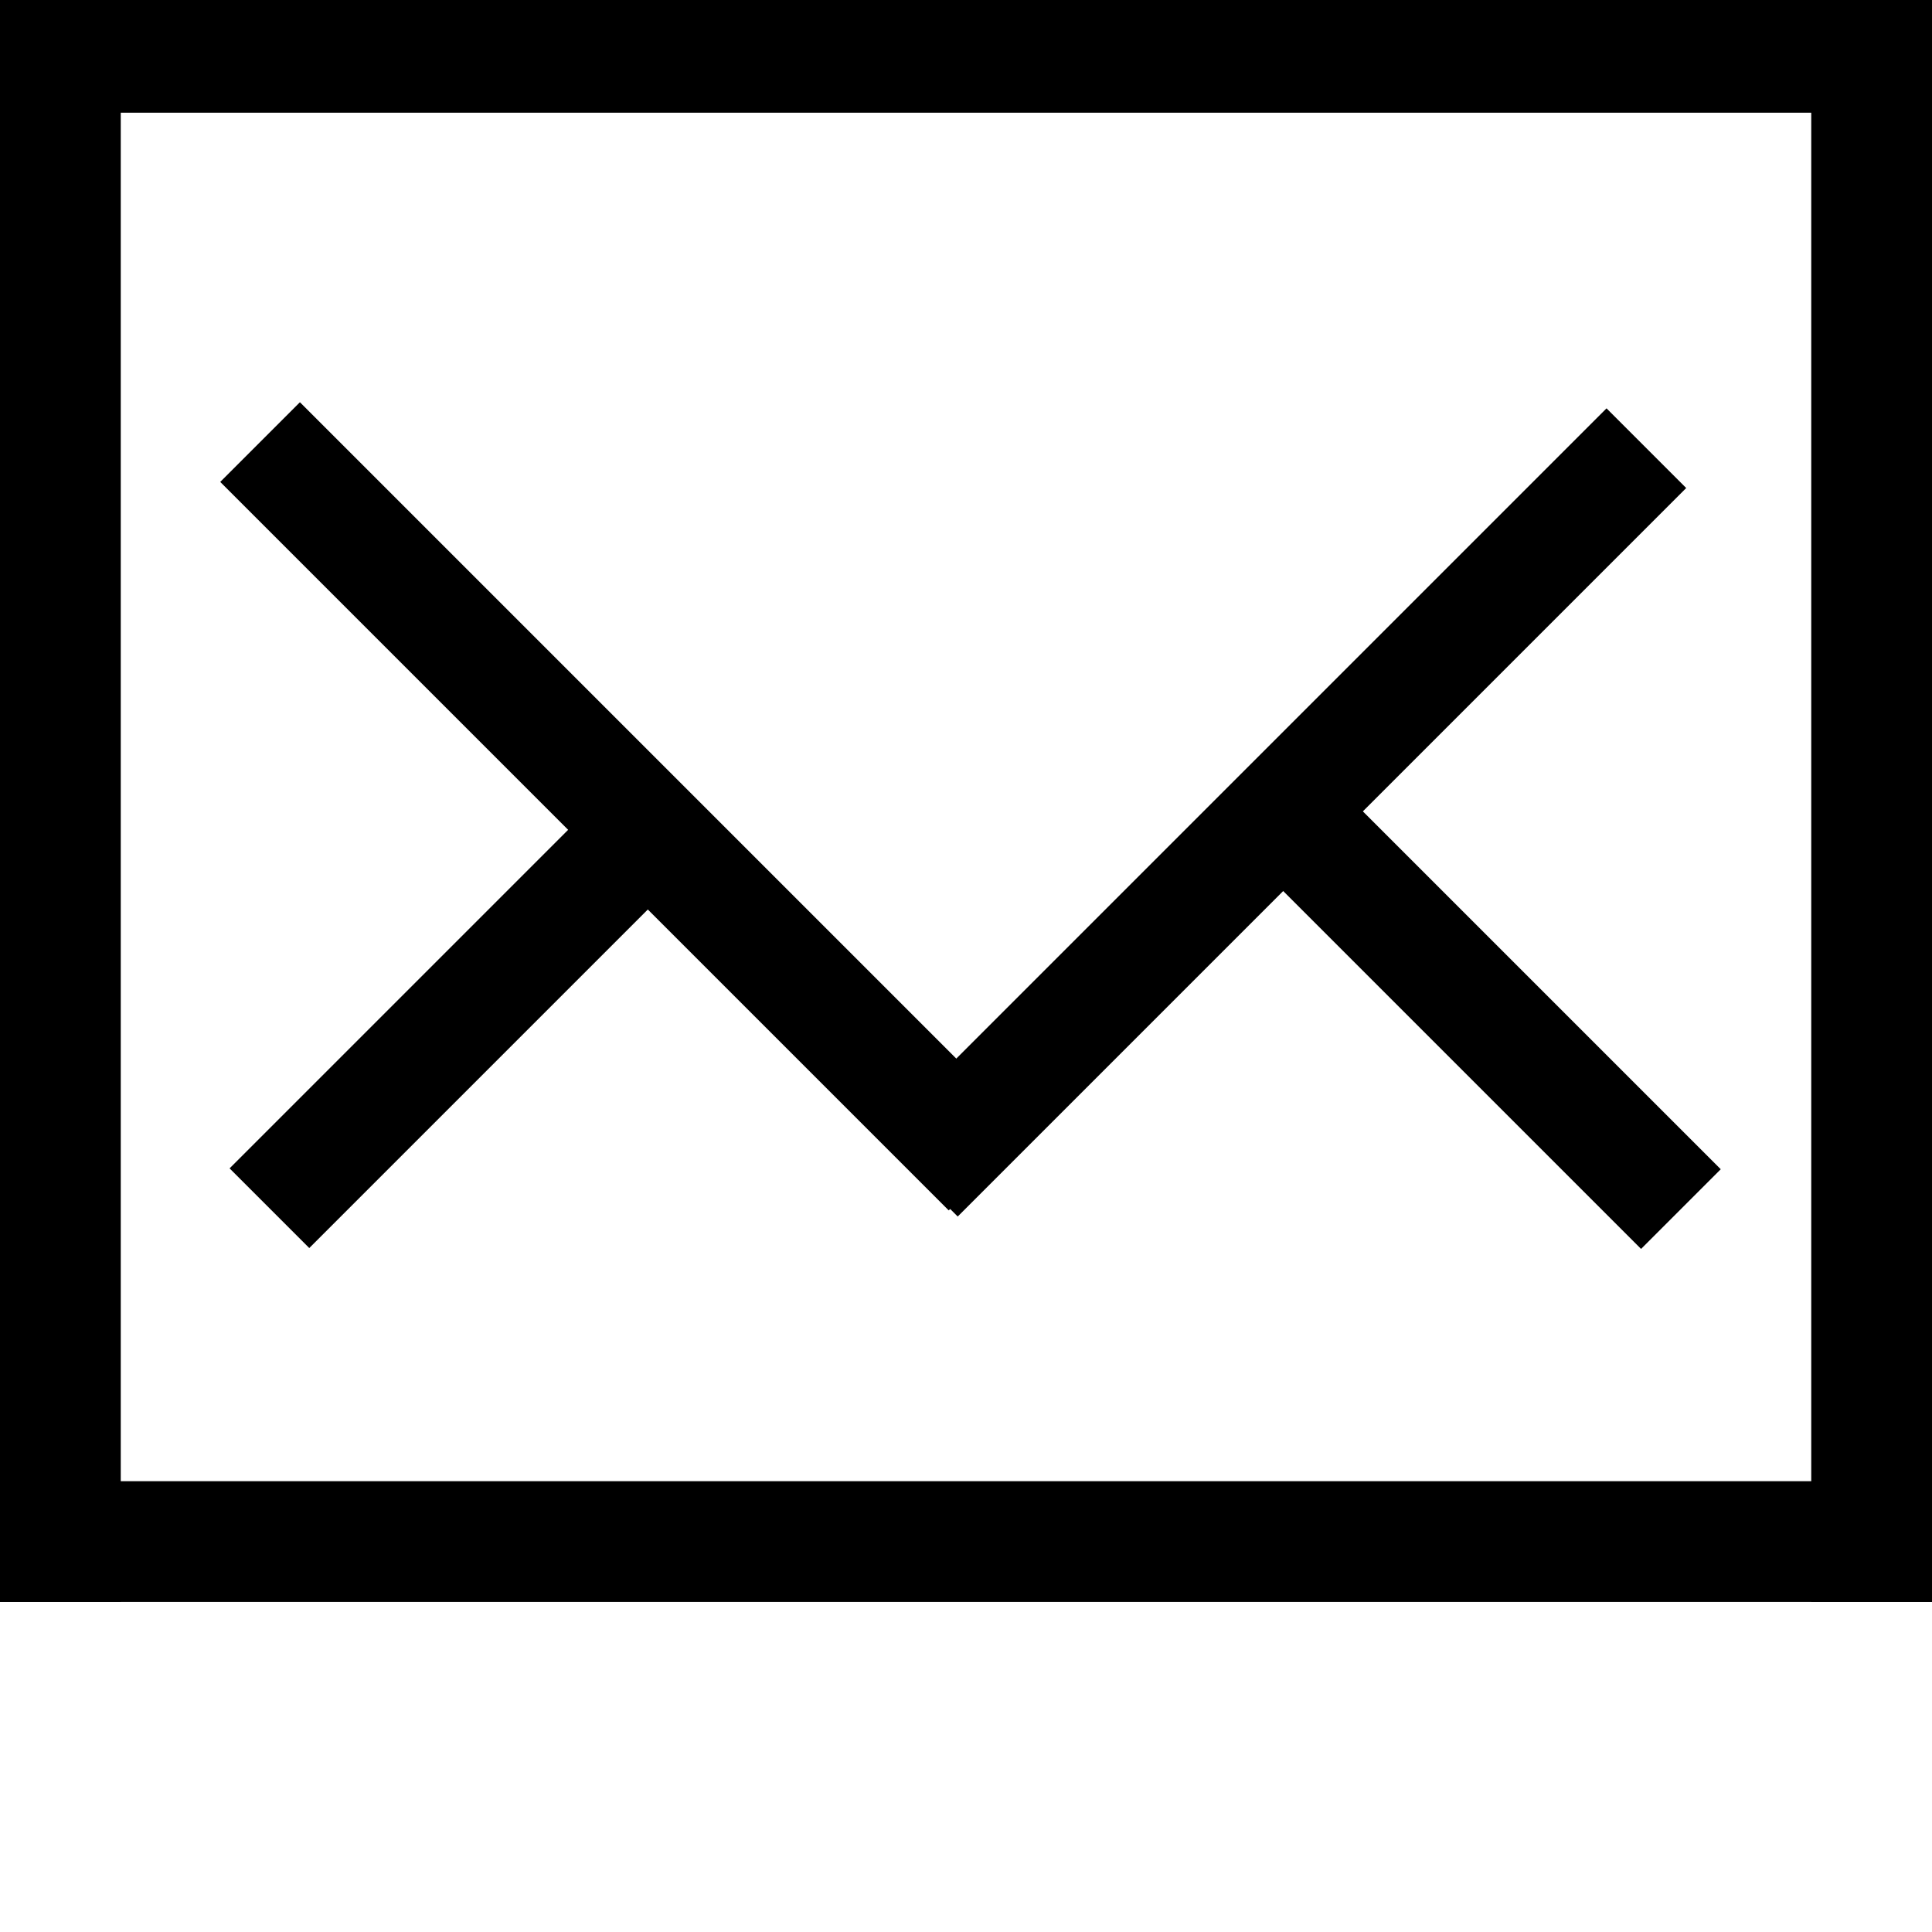 <?xml version="1.0" encoding="utf-8"?>
<!-- Generator: Adobe Illustrator 22.1.0, SVG Export Plug-In . SVG Version: 6.00 Build 0)  -->
<svg aria-hidden="true" version="1.1" id="Calque_3" xmlns="http://www.w3.org/2000/svg" xmlns:xlink="http://www.w3.org/1999/xlink" x="0px" y="0px"
	 viewBox="0 0 24 24" style="enable-background:new 0 0 24 24;" xml:space="preserve">
<rect width="24" height="1.4"/>
<rect x="0" y="18.4" width="24" height="1.5"/>
<rect x="7.1" y="3.6" transform="matrix(0.707 -0.707 0.707 0.707 -4.829 8.461)" width="1.4" height="12.8"/>
<rect x="9.5" y="9.4" transform="matrix(0.707 -0.707 0.707 0.707 -2.455 14.193)" width="12.8" height="1.4"/>
<rect x="2.3" y="11.7" transform="matrix(0.707 -0.707 0.707 0.707 -7.046 7.868)" width="7.3" height="1.4"/>
<rect x="17.6" y="8.8" transform="matrix(0.707 -0.707 0.707 0.707 -3.44 16.575)" width="1.4" height="7.3"/>
<polyline points="0,0 1.5,0 1.5,19.9 0,19.9 0,0 "/>
<polyline points="22.5,0 24,0 24,19.9 22.5,19.9 22.5,0 "/>
</svg>
